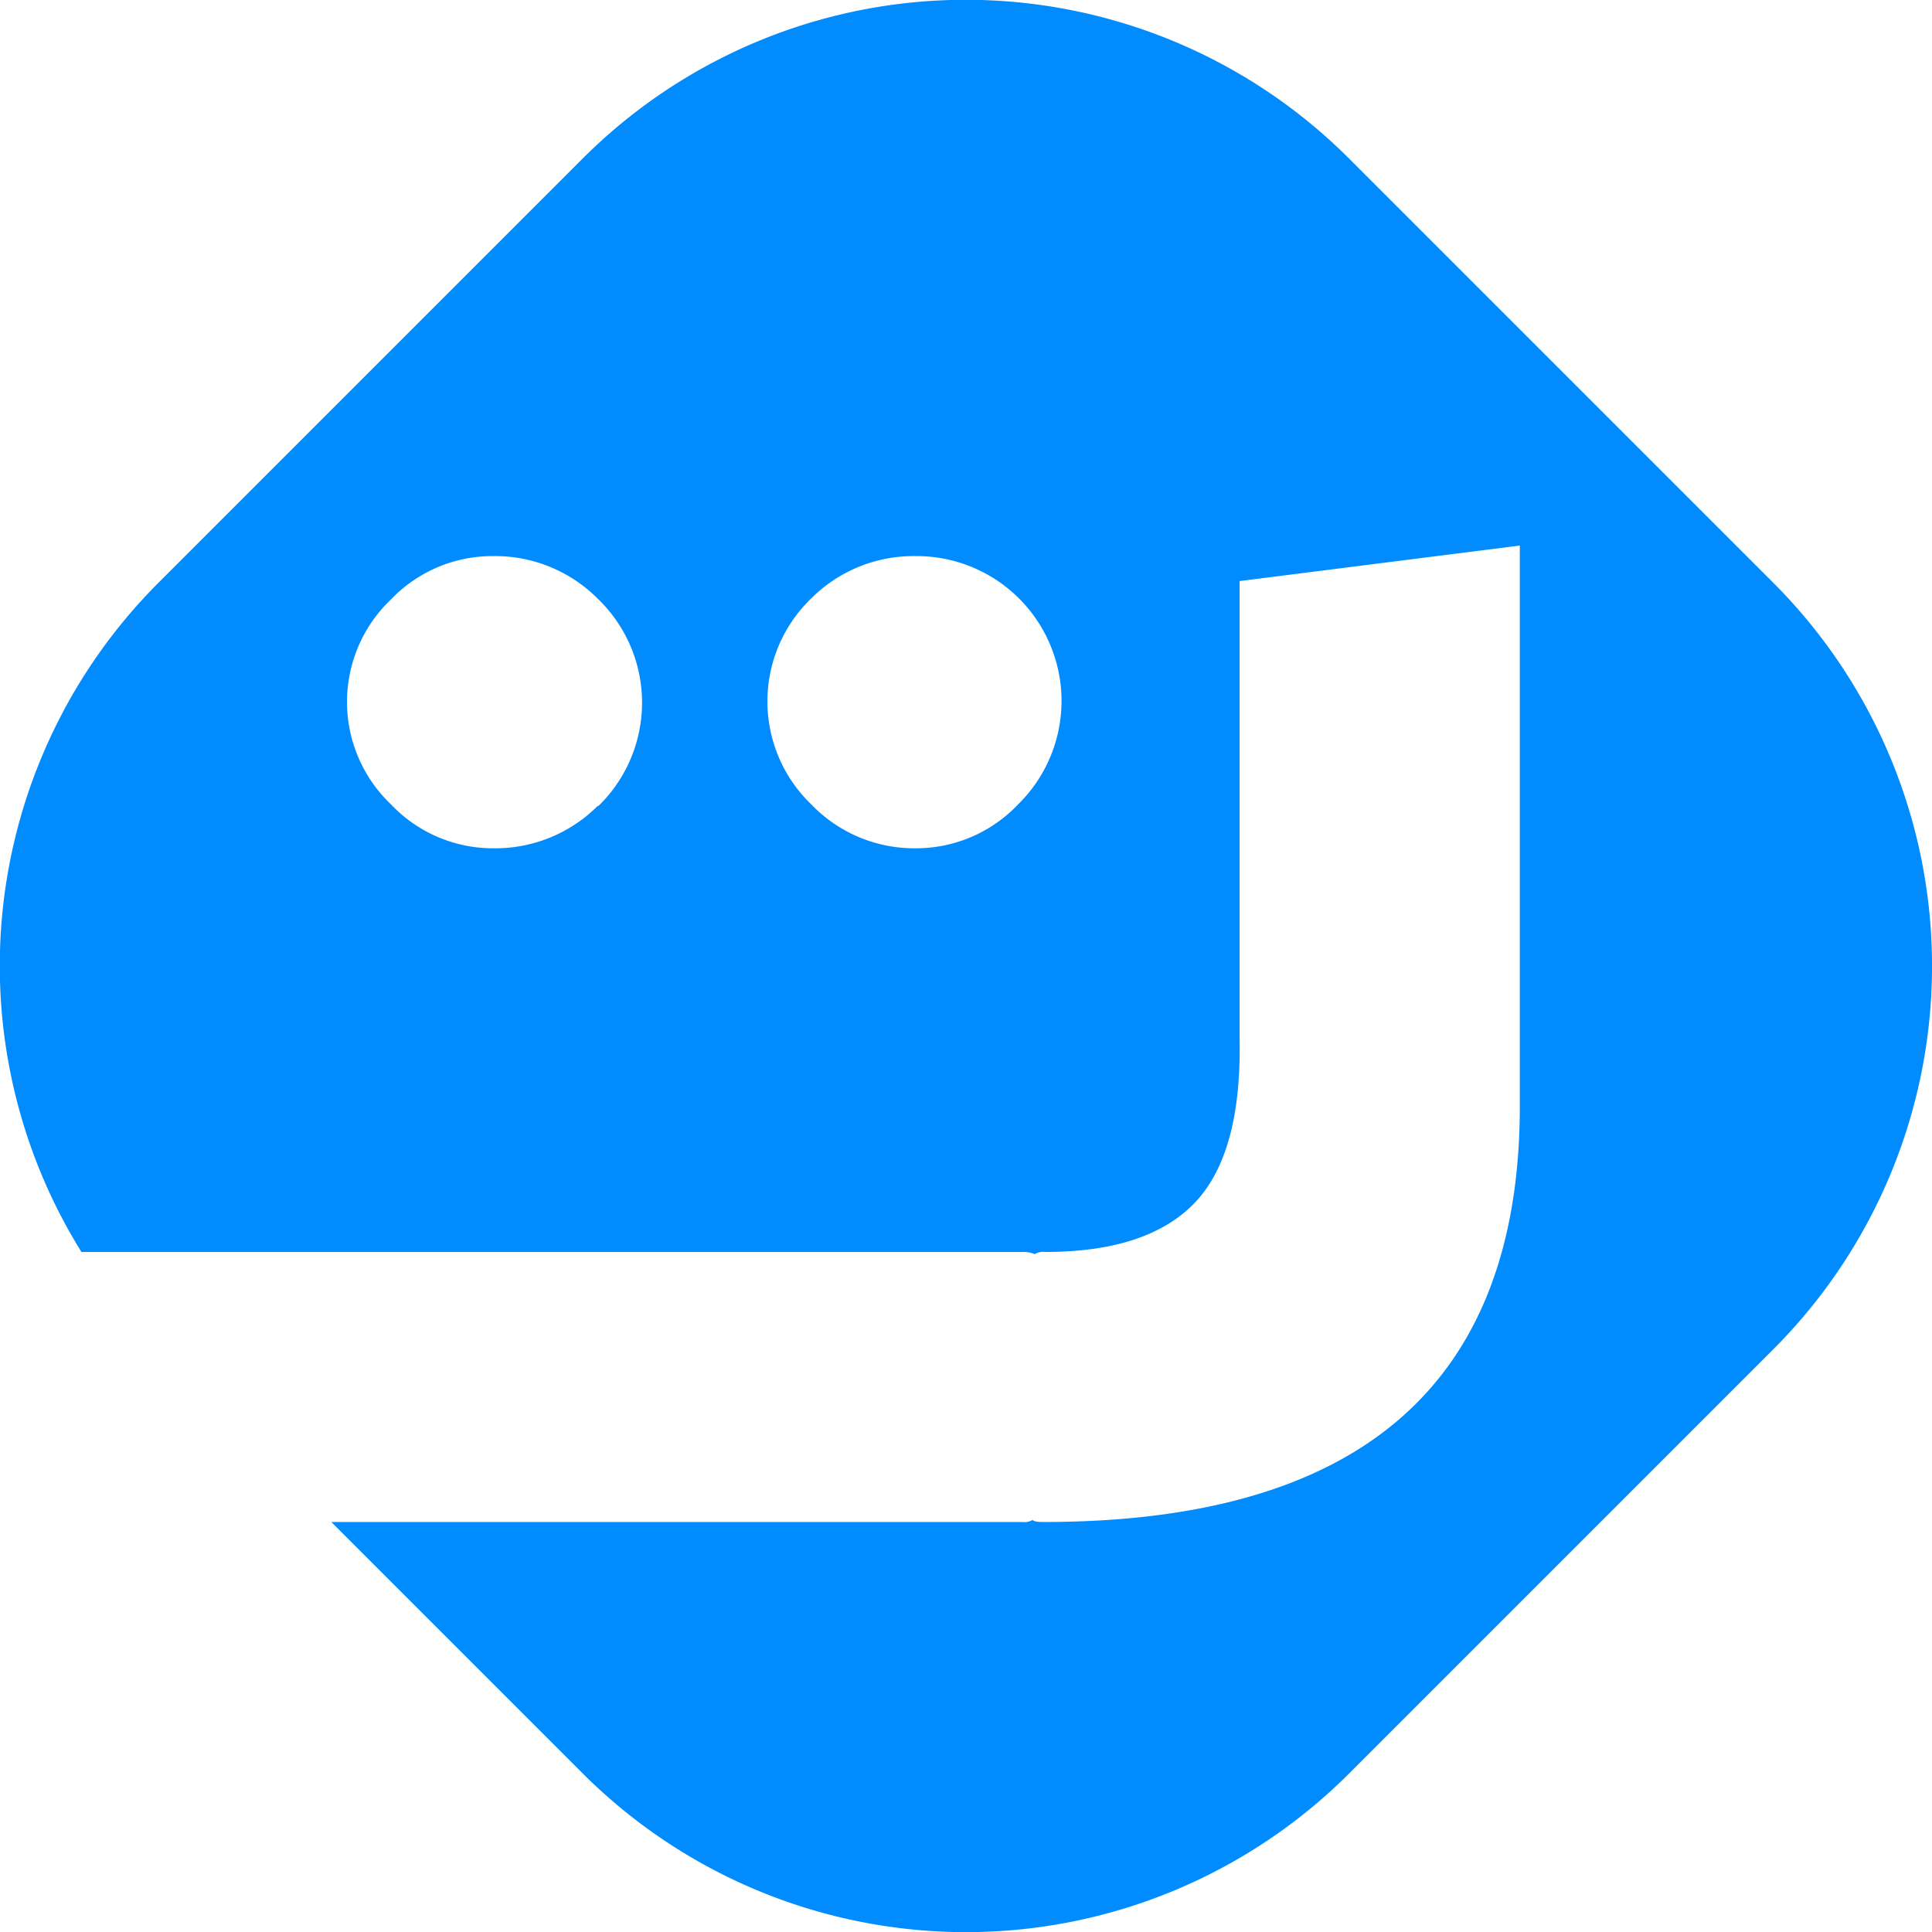 <svg xmlns="http://www.w3.org/2000/svg" viewBox="0 0 204.98 204.99"><defs><style>.cls-1{fill:#008cff;}</style></defs><g id="Слой_2" data-name="Слой 2"><g id="Layer_1" data-name="Layer 1"><path class="cls-1" d="M188.14,61.83l-45-45a57.49,57.49,0,0,0-81.33,0l-45,45a57.5,57.5,0,0,0-8.17,71h99.81a3.05,3.05,0,0,1,1.33.23,1.74,1.74,0,0,1,1.11-.23q10.86,0,15.86-5.21t4.77-17.42V61.65l29.73-3.77v59.45q0,44.16-50.58,44.15c-.6,0-1-.07-1.11-.22a1.75,1.75,0,0,1-1.11.22H35.15l26.67,26.67a57.51,57.51,0,0,0,81.33,0l45-45A57.51,57.51,0,0,0,188.14,61.83ZM63.45,85.47A15.36,15.36,0,0,1,52.35,90a14.89,14.89,0,0,1-10.87-4.66,15,15,0,0,1,0-21.74A14.89,14.89,0,0,1,52.35,59a15.36,15.36,0,0,1,11.1,4.55,15.29,15.29,0,0,1,0,22ZM108,85.36A14.91,14.91,0,0,1,97.17,90a15.14,15.14,0,0,1-11.1-4.66,15.16,15.16,0,0,1,0-21.85A15.35,15.35,0,0,1,97.17,59,15.37,15.37,0,0,1,108,85.36Z"/></g></g></svg>